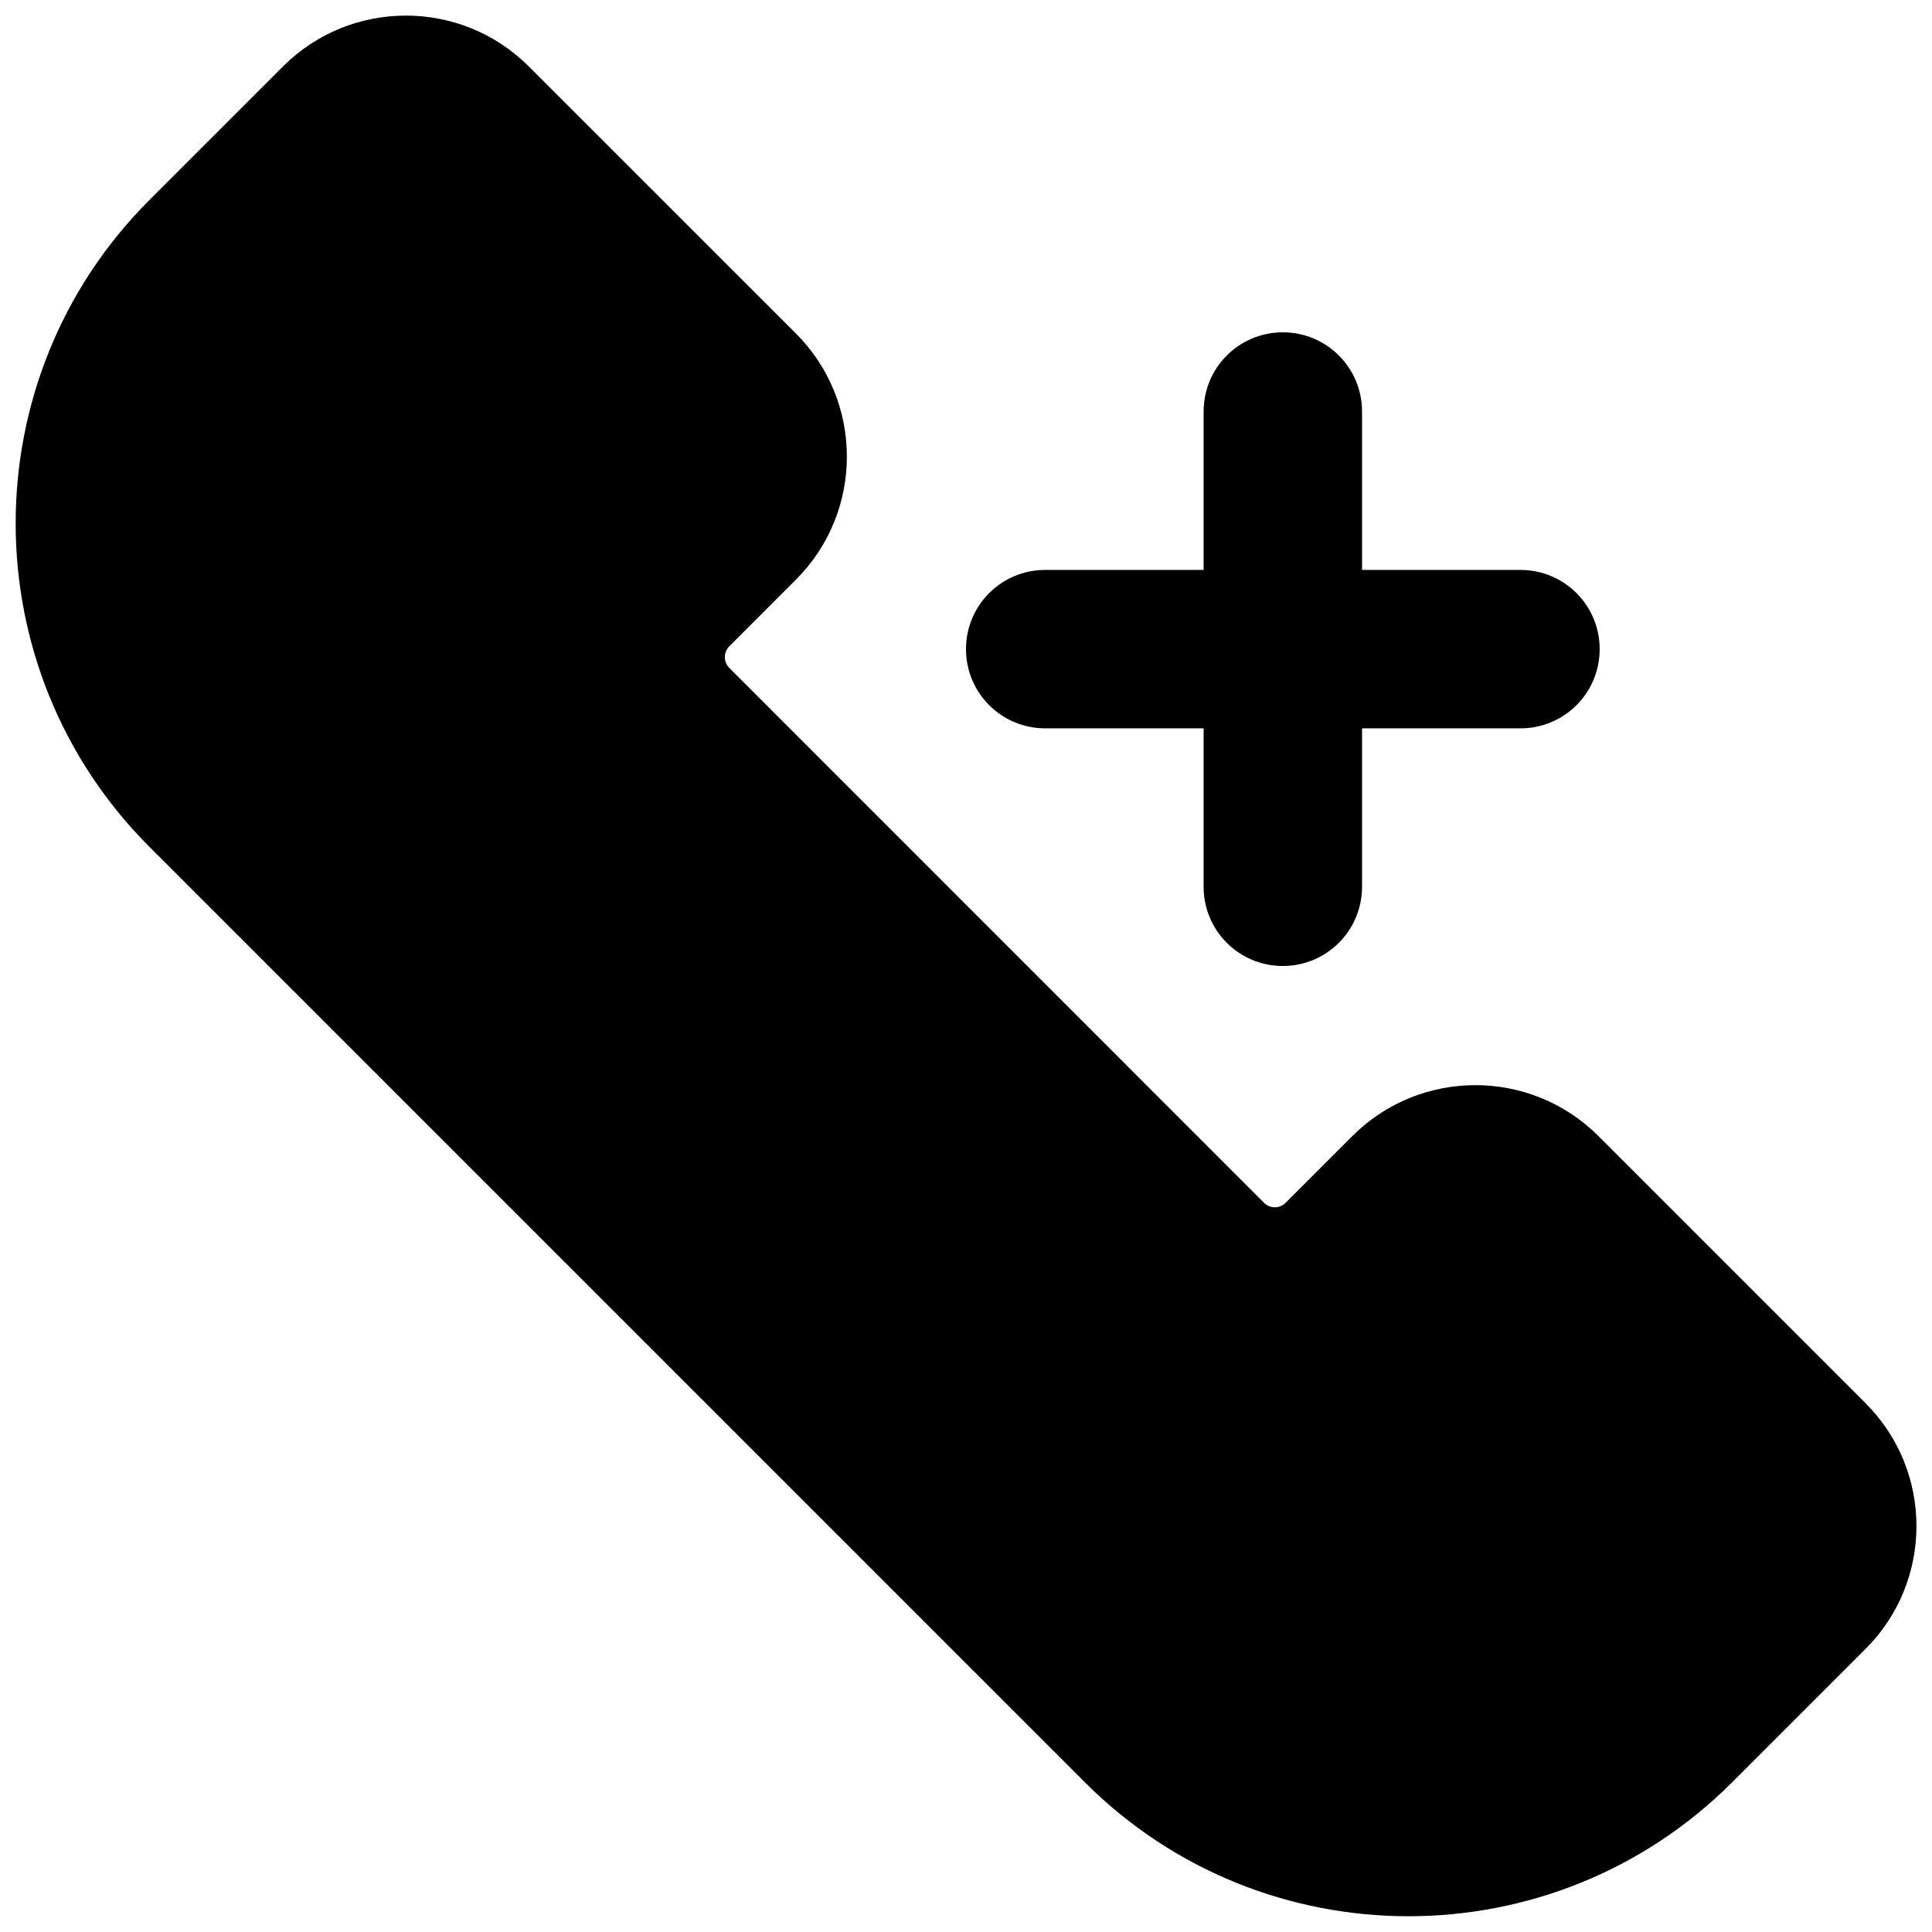 <?xml version="1.0" encoding="UTF-8"?>
<!-- Uploaded to: SVG Repo, www.svgrepo.com, Generator: SVG Repo Mixer Tools -->
<svg width="800px" height="800px" version="1.1" viewBox="144 144 512 512" xmlns="http://www.w3.org/2000/svg">
 <defs>
  <clipPath id="a">
   <path d="m148.09 148.09h503.81v503.81h-503.81z"/>
  </clipPath>
 </defs>
 <g clip-path="url(#a)">
  <path d="m638.41 515.88-70.848-70.848c-17.969-17.949-47.191-17.926-65.137 0l-17.719 17.719c-1.594 1.594-4.137 1.594-5.731 0l-141.7-141.74c-1.574-1.574-1.574-4.156 0-5.731l17.695-17.715c17.949-17.949 17.949-47.168 0-65.137l-70.848-70.832c-17.949-17.949-47.148-17.949-65.117 0l-35.414 35.414c-47.254 47.254-47.254 124.15 0 171.4l247.98 247.98c23.637 23.637 54.664 35.434 85.691 35.434 31.047 0 62.074-11.82 85.711-35.434l35.434-35.434c17.969-17.926 17.969-47.125 0-65.074z"/>
 </g>
 <path d="m483.96 400c-11.609 0-20.992-9.383-20.992-20.992l0.004-125.95c0-11.609 9.383-20.992 20.992-20.992s20.992 9.383 20.992 20.992v125.95c-0.004 11.605-9.387 20.992-20.996 20.992z"/>
 <path d="m546.94 337.02h-125.95c-11.609 0-20.992-9.383-20.992-20.992s9.383-20.992 20.992-20.992h125.95c11.609 0 20.992 9.383 20.992 20.992s-9.383 20.992-20.992 20.992z"/>
</svg>